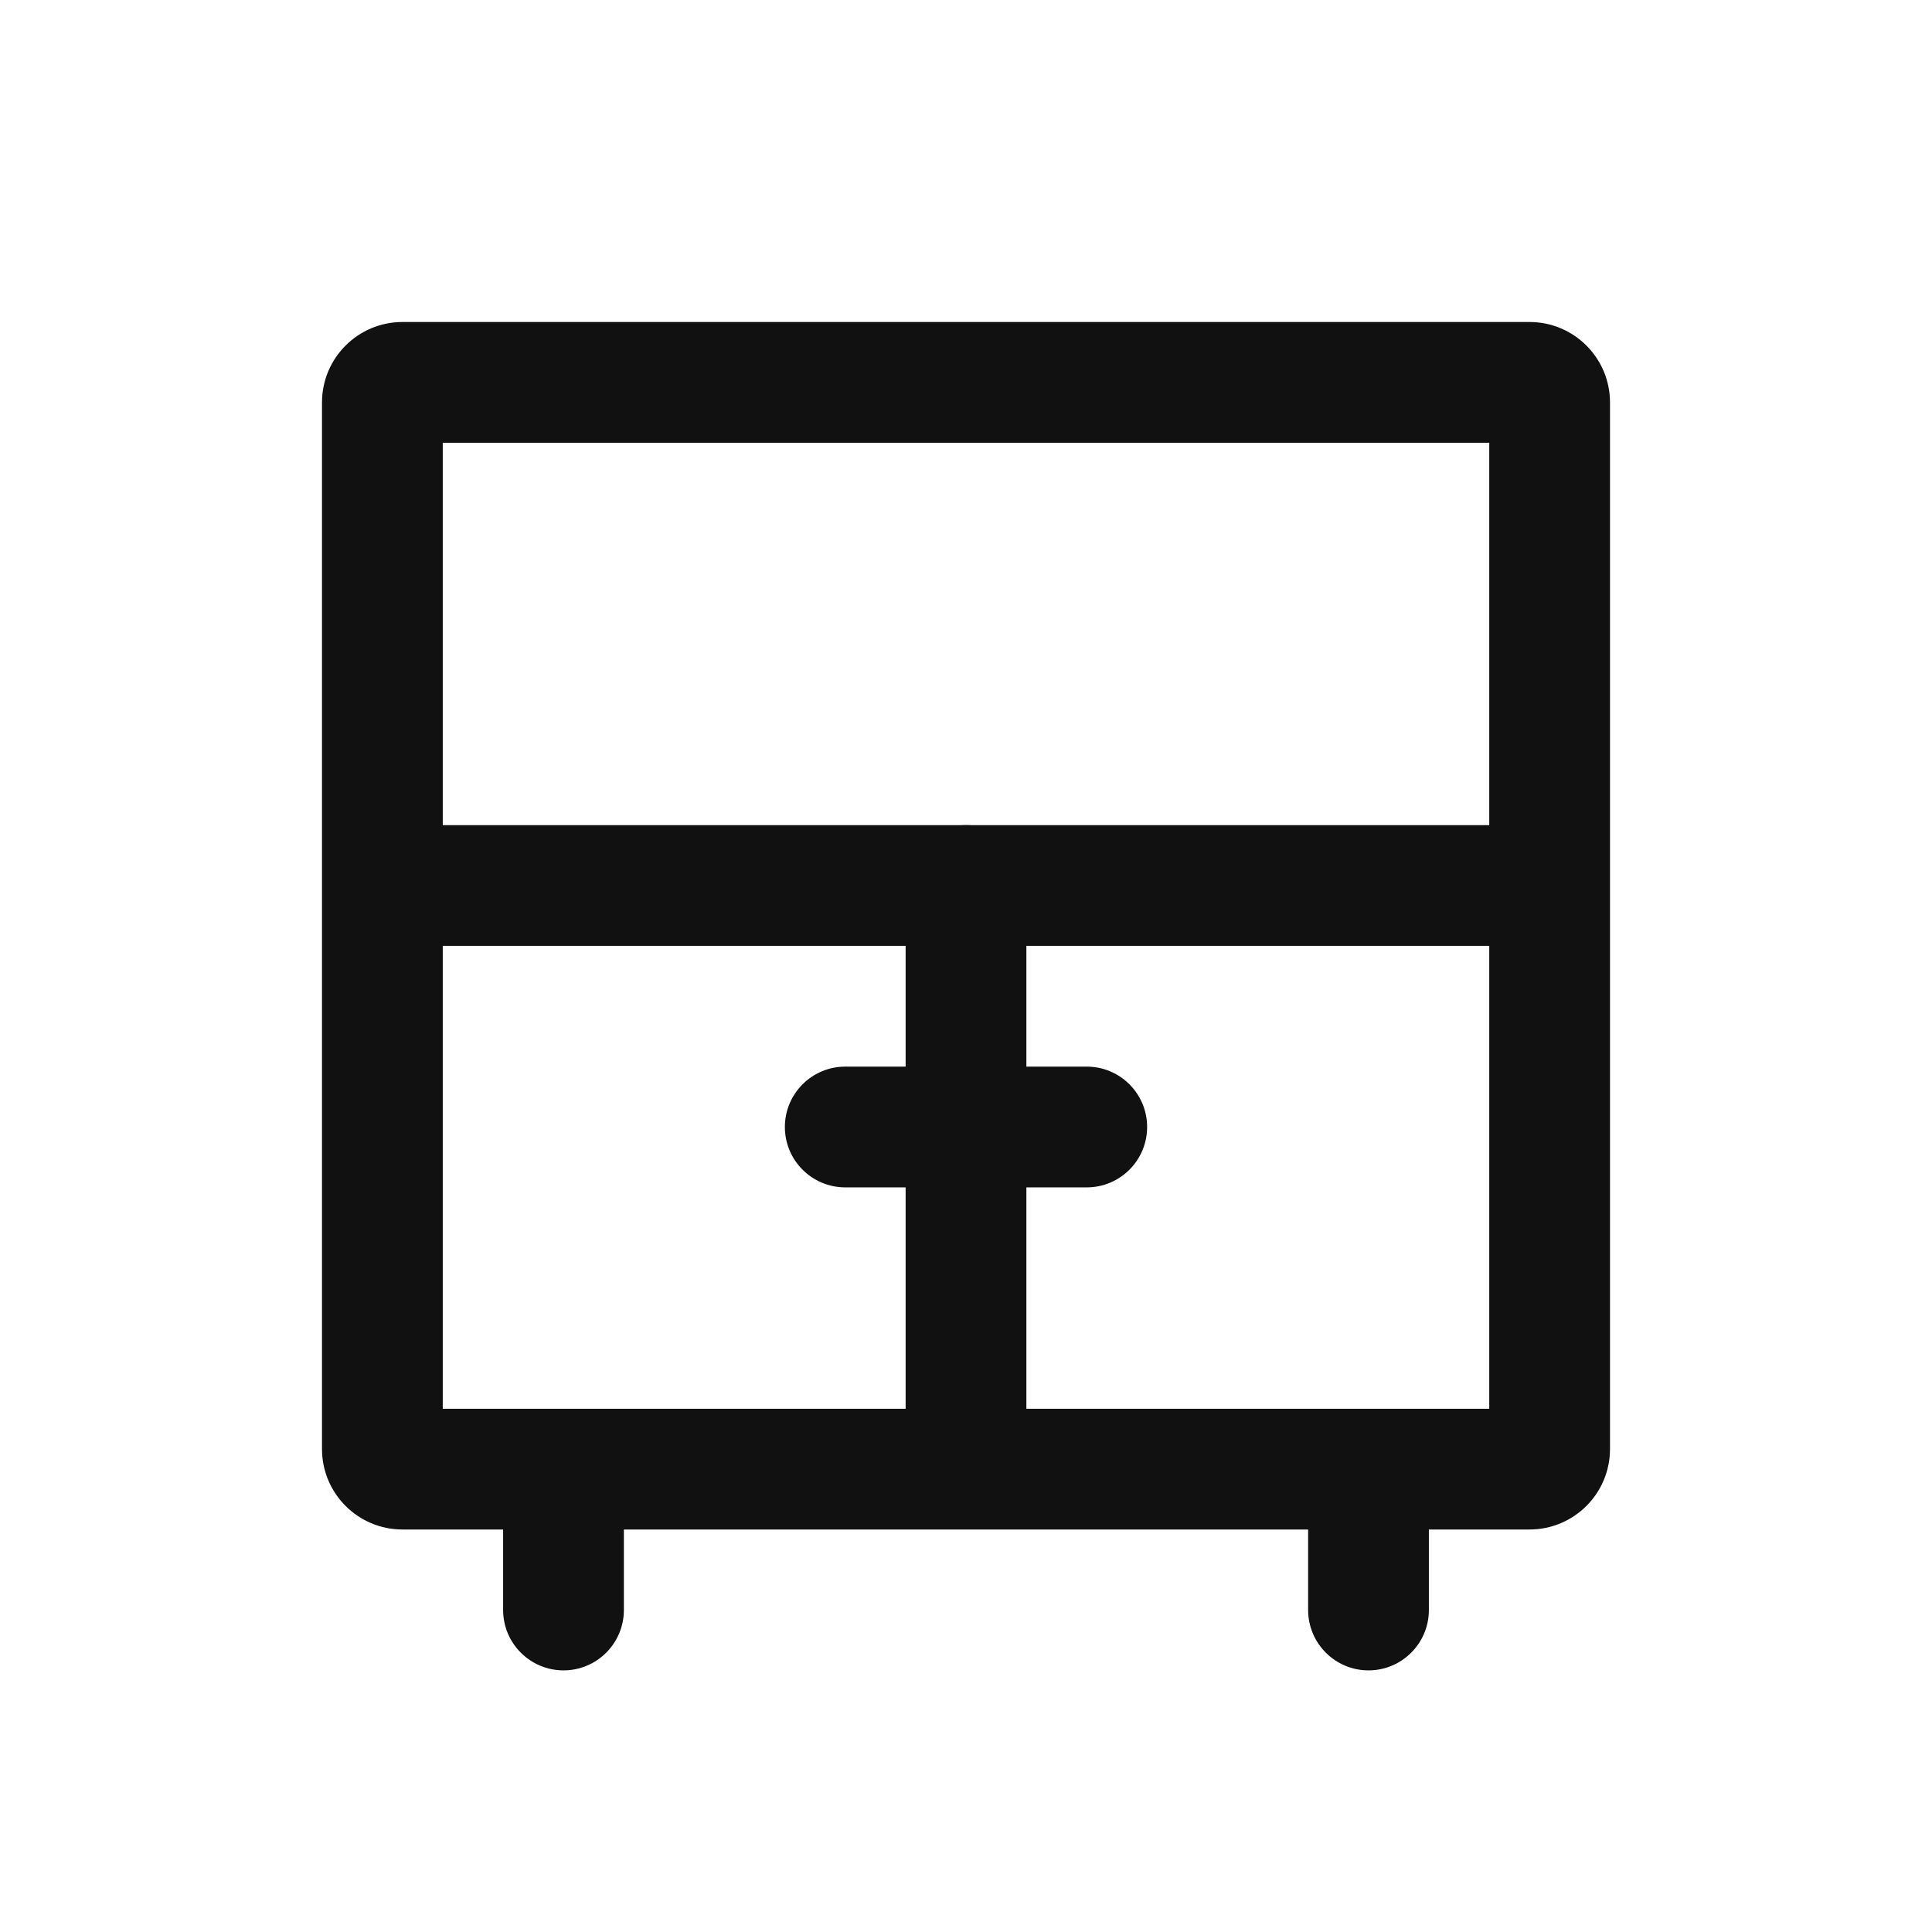 <svg xmlns="http://www.w3.org/2000/svg" fill="none" viewBox="0 0 48 48" height="48" width="48">
<path fill="#111111" d="M11 11V35H37V11H11ZM10 8C8.895 8 8 8.895 8 10V36C8 37.105 8.895 38 10 38H38C39.105 38 40 37.105 40 36V10C40 8.895 39.105 8 38 8H10Z" clip-rule="evenodd" fill-rule="evenodd"></path>
<path fill="#111111" d="M14 36.5C14.828 36.5 15.5 37.172 15.5 38V40C15.5 40.828 14.828 41.5 14 41.5C13.172 41.5 12.5 40.828 12.5 40V38C12.5 37.172 13.172 36.5 14 36.5Z" clip-rule="evenodd" fill-rule="evenodd"></path>
<path fill="#111111" d="M34 36.5C34.828 36.5 35.5 37.172 35.5 38V40C35.5 40.828 34.828 41.5 34 41.5C33.172 41.5 32.5 40.828 32.5 40V38C32.5 37.172 33.172 36.5 34 36.5Z" clip-rule="evenodd" fill-rule="evenodd"></path>
<path fill="#111111" d="M8.5 22C8.5 21.172 9.172 20.5 10 20.5H38C38.828 20.5 39.5 21.172 39.5 22C39.5 22.828 38.828 23.5 38 23.5H10C9.172 23.5 8.5 22.828 8.5 22Z" clip-rule="evenodd" fill-rule="evenodd"></path>
<path fill="#111111" d="M24 20.5C24.828 20.5 25.5 21.172 25.5 22V35C25.5 35.828 24.828 36.5 24 36.5C23.172 36.5 22.5 35.828 22.5 35V22C22.5 21.172 23.172 20.5 24 20.5Z" clip-rule="evenodd" fill-rule="evenodd"></path>
<path fill="#111111" d="M19.5 28C19.5 27.172 20.172 26.5 21 26.5H27C27.828 26.5 28.5 27.172 28.5 28C28.5 28.828 27.828 29.5 27 29.5H21C20.172 29.5 19.5 28.828 19.5 28Z" clip-rule="evenodd" fill-rule="evenodd"></path>
</svg>

